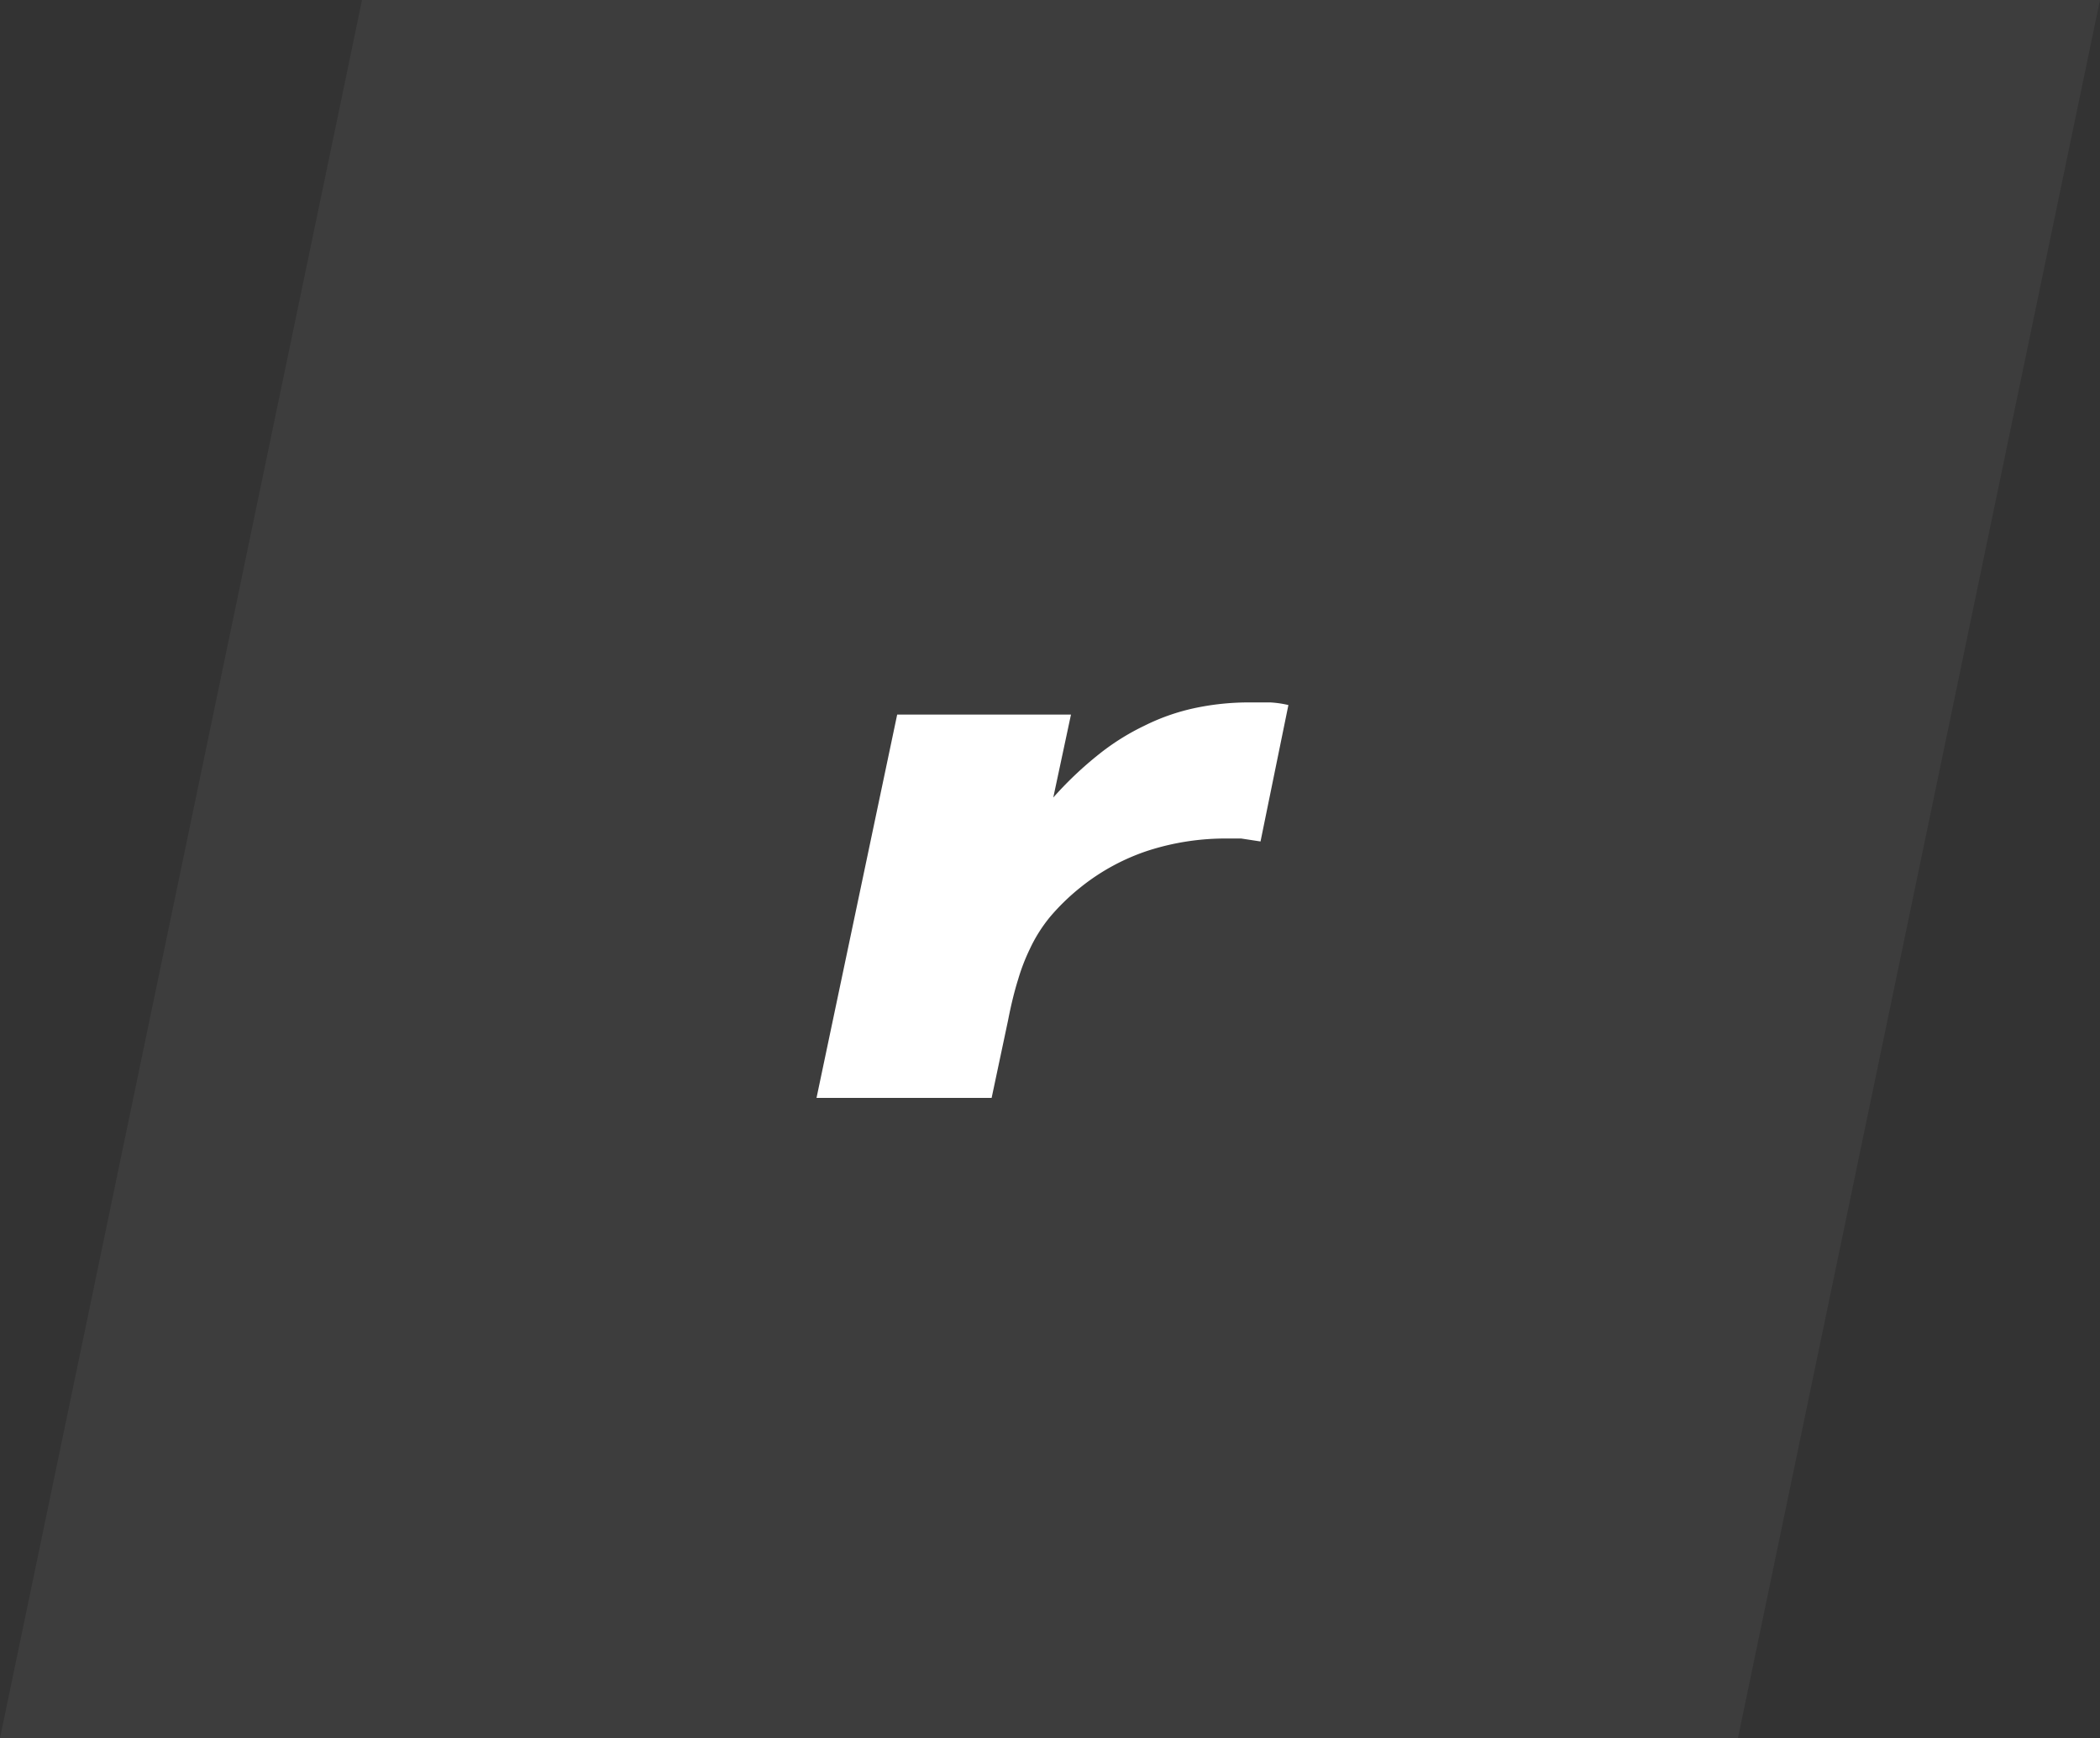 <svg id="Layer_1" data-name="Layer 1" xmlns="http://www.w3.org/2000/svg" viewBox="0 0 64.04 53">
    <rect x="0" y="0" width="64.04" height="53" fill="#333333" stroke="none"/>
    <defs>
        <style>.cls-1,.cls-2{fill:#fff;}.cls-1{opacity:0.05;}</style>
    </defs>
    <title>icons_Rivalslogo_r</title>
    <polygon class="cls-1" points="53 53 0 53 11.04 0 64.04 0 53 53"/>
    <path class="cls-2" d="M255.67,603.57l-0.41,0a7.71,7.71,0,0,0-2.43.37,6.57,6.57,0,0,0-2.06,1.12,6.69,6.69,0,0,0-.92.89,4.6,4.6,0,0,0-.63,1,6,6,0,0,0-.35.91q-0.17.54-.31,1.26l-0.5,2.36h-5.34l2.46-11.69h5.3l-0.54,2.53a11,11,0,0,1,1.38-1.31,7.21,7.21,0,0,1,1.4-.88,6.45,6.45,0,0,1,1.5-.53,7.91,7.91,0,0,1,1.71-.18l0.63,0a3.16,3.16,0,0,1,.55.08l-0.85,4.16Z" transform="translate(-217.82 -578)"/>
</svg>
